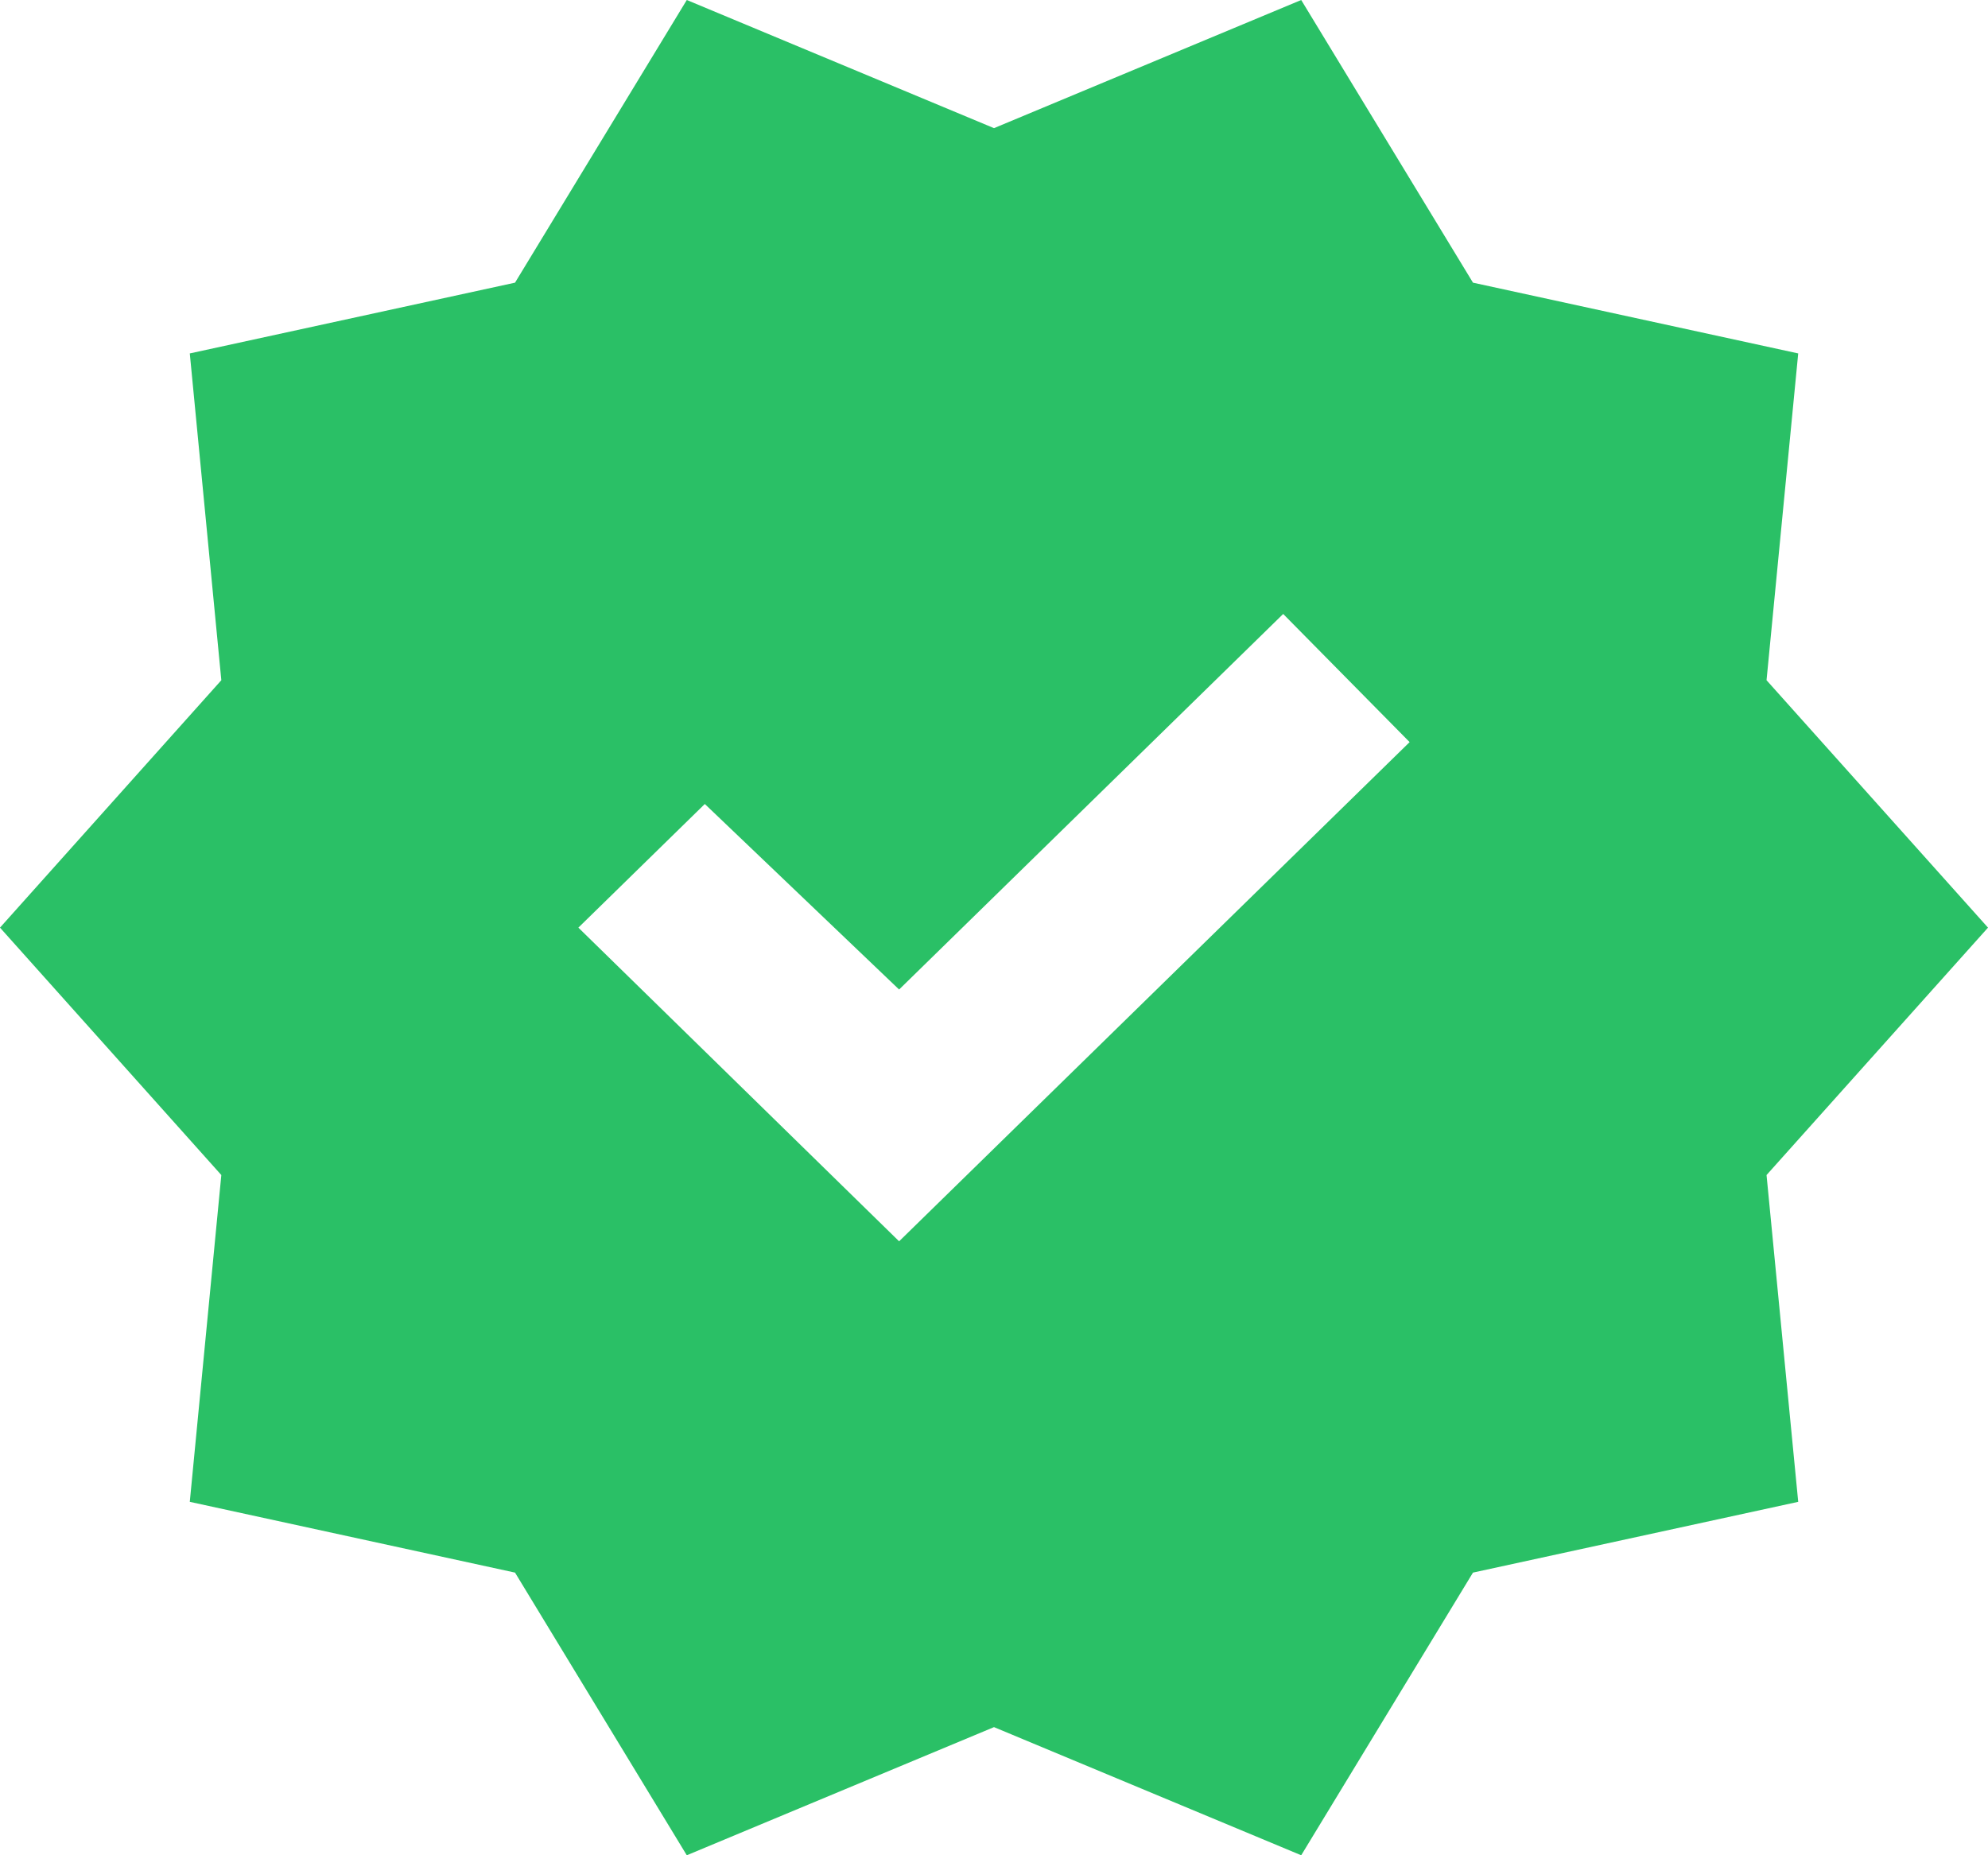 <?xml version="1.0" encoding="UTF-8"?> <svg xmlns="http://www.w3.org/2000/svg" width="15" height="14" viewBox="0 0 15 14" fill="none"><path d="M5.182 14L3.886 11.867L1.432 11.333L1.67 8.867L0 7L1.67 5.133L1.432 2.667L3.886 2.133L5.182 0L7.5 0.967L9.818 0L11.114 2.133L13.568 2.667L13.329 5.133L15 7L13.329 8.867L13.568 11.333L11.114 11.867L9.818 14L7.5 13.033L5.182 14ZM6.784 9.367L10.636 5.6L9.682 4.633L6.784 7.467L5.318 6.067L4.364 7L6.784 9.367Z" fill="#2AC066"></path></svg> 